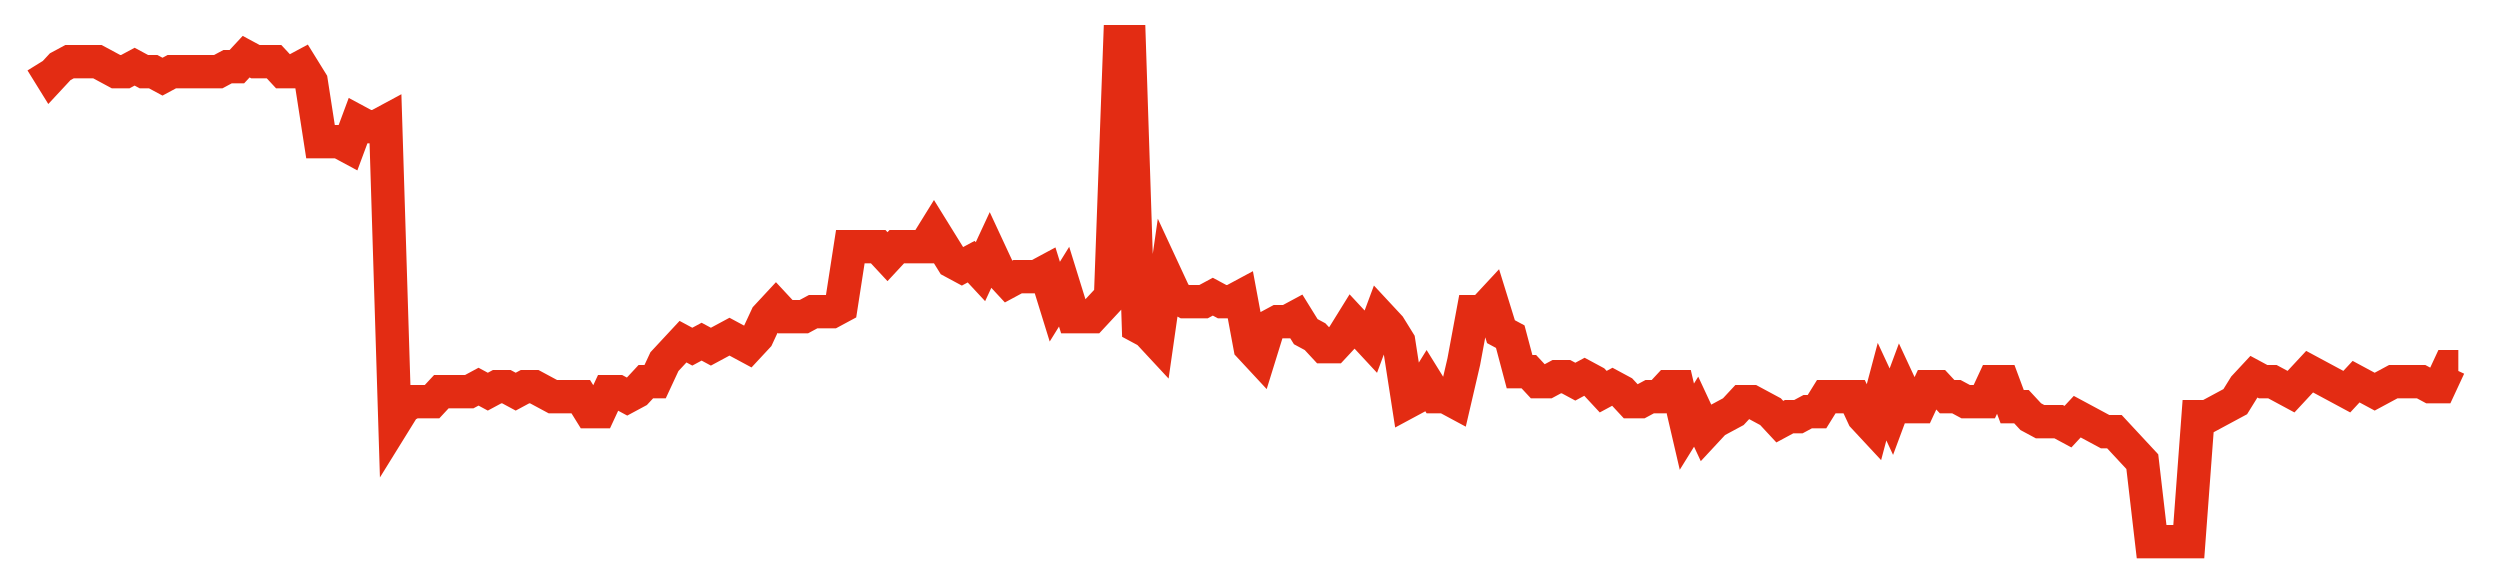 <svg width="300" height="70" viewBox="0 0 300 70" xmlns="http://www.w3.org/2000/svg">
    <path d="M 5,7.4 L 6.115,9.2 L 7.231,8 L 8.346,7.4 L 9.462,7.4 L 10.577,7.4 L 11.692,7.4 L 12.808,8 L 13.923,8.6 L 15.038,8.6 L 16.154,8 L 17.269,8.6 L 18.385,8.6 L 19.5,9.2 L 20.615,8.6 L 21.731,8.6 L 22.846,8.6 L 23.962,8.6 L 25.077,8.6 L 26.192,8.6 L 27.308,8 L 28.423,8 L 29.538,6.8 L 30.654,7.4 L 31.769,7.4 L 32.885,7.4 L 34,8.6 L 35.115,8.6 L 36.231,8 L 37.346,9.8 L 38.462,17 L 39.577,17 L 40.692,17 L 41.808,17.6 L 42.923,14.6 L 44.038,15.2 L 45.154,15.2 L 46.269,14.6 L 47.385,50.6 L 48.5,48.8 L 49.615,48.2 L 50.731,48.2 L 51.846,48.2 L 52.962,47 L 54.077,47 L 55.192,47 L 56.308,47 L 57.423,46.4 L 58.538,47 L 59.654,46.4 L 60.769,46.4 L 61.885,47 L 63,46.4 L 64.115,46.4 L 65.231,47 L 66.346,47.6 L 67.462,47.6 L 68.577,47.6 L 69.692,47.6 L 70.808,49.4 L 71.923,49.4 L 73.038,47 L 74.154,47 L 75.269,47.6 L 76.385,47 L 77.5,45.8 L 78.615,45.8 L 79.731,43.4 L 80.846,42.2 L 81.962,41 L 83.077,41.6 L 84.192,41 L 85.308,41.6 L 86.423,41 L 87.538,40.4 L 88.654,41 L 89.769,41.6 L 90.885,40.4 L 92,38 L 93.115,36.8 L 94.231,38 L 95.346,38 L 96.462,38 L 97.577,37.4 L 98.692,37.4 L 99.808,37.4 L 100.923,36.8 L 102.038,29.6 L 103.154,29.6 L 104.269,29.6 L 105.385,29.6 L 106.5,30.8 L 107.615,29.6 L 108.731,29.6 L 109.846,29.6 L 110.962,29.6 L 112.077,27.8 L 113.192,29.6 L 114.308,31.4 L 115.423,32 L 116.538,31.4 L 117.654,32.6 L 118.769,30.2 L 119.885,32.6 L 121,33.8 L 122.115,33.2 L 123.231,33.2 L 124.346,33.2 L 125.462,32.6 L 126.577,36.2 L 127.692,34.4 L 128.808,38 L 129.923,38 L 131.038,38 L 132.154,36.8 L 133.269,35.6 L 134.385,5 L 135.5,5 L 136.615,39.2 L 137.731,39.8 L 138.846,41 L 139.962,33.2 L 141.077,35.6 L 142.192,36.2 L 143.308,36.2 L 144.423,36.2 L 145.538,35.6 L 146.654,36.2 L 147.769,36.2 L 148.885,35.6 L 150,41.6 L 151.115,42.8 L 152.231,39.2 L 153.346,38.6 L 154.462,38.6 L 155.577,38 L 156.692,39.8 L 157.808,40.4 L 158.923,41.6 L 160.038,41.6 L 161.154,40.4 L 162.269,38.6 L 163.385,39.8 L 164.5,41 L 165.615,38 L 166.731,39.2 L 167.846,41 L 168.962,48.2 L 170.077,47.6 L 171.192,45.8 L 172.308,47.6 L 173.423,47.6 L 174.538,48.2 L 175.654,43.4 L 176.769,37.4 L 177.885,37.4 L 179,36.2 L 180.115,39.8 L 181.231,40.4 L 182.346,44.6 L 183.462,44.6 L 184.577,45.8 L 185.692,45.8 L 186.808,45.2 L 187.923,45.2 L 189.038,45.8 L 190.154,45.2 L 191.269,45.8 L 192.385,47 L 193.5,46.4 L 194.615,47 L 195.731,48.2 L 196.846,48.2 L 197.962,47.6 L 199.077,47.6 L 200.192,46.4 L 201.308,46.4 L 202.423,51.2 L 203.538,49.4 L 204.654,51.8 L 205.769,50.6 L 206.885,50 L 208,49.4 L 209.115,48.2 L 210.231,48.2 L 211.346,48.8 L 212.462,49.4 L 213.577,50.6 L 214.692,50 L 215.808,50 L 216.923,49.4 L 218.038,49.4 L 219.154,47.6 L 220.269,47.6 L 221.385,47.6 L 222.5,47.6 L 223.615,50 L 224.731,51.2 L 225.846,47 L 226.962,49.4 L 228.077,46.4 L 229.192,48.8 L 230.308,48.8 L 231.423,46.4 L 232.538,46.4 L 233.654,47.6 L 234.769,47.6 L 235.885,48.2 L 237,48.2 L 238.115,48.2 L 239.231,45.8 L 240.346,45.8 L 241.462,48.8 L 242.577,48.8 L 243.692,50 L 244.808,50.6 L 245.923,50.6 L 247.038,50.6 L 248.154,51.2 L 249.269,50 L 250.385,50.6 L 251.5,51.2 L 252.615,51.8 L 253.731,51.8 L 254.846,53 L 255.962,54.2 L 257.077,55.4 L 258.192,65 L 259.308,65 L 260.423,65 L 261.538,65 L 262.654,65 L 263.769,50 L 264.885,50 L 266,49.4 L 267.115,48.8 L 268.231,48.2 L 269.346,46.4 L 270.462,45.2 L 271.577,45.8 L 272.692,45.8 L 273.808,46.4 L 274.923,47 L 276.038,45.8 L 277.154,44.6 L 278.269,45.2 L 279.385,45.8 L 280.5,46.4 L 281.615,47 L 282.731,45.8 L 283.846,46.4 L 284.962,47 L 286.077,46.4 L 287.192,45.8 L 288.308,45.8 L 289.423,45.8 L 290.538,45.8 L 291.654,46.4 L 292.769,46.4 L 293.885,44 L 295,44" fill="none" stroke="#E32C13" stroke-width="4"/>
</svg>
